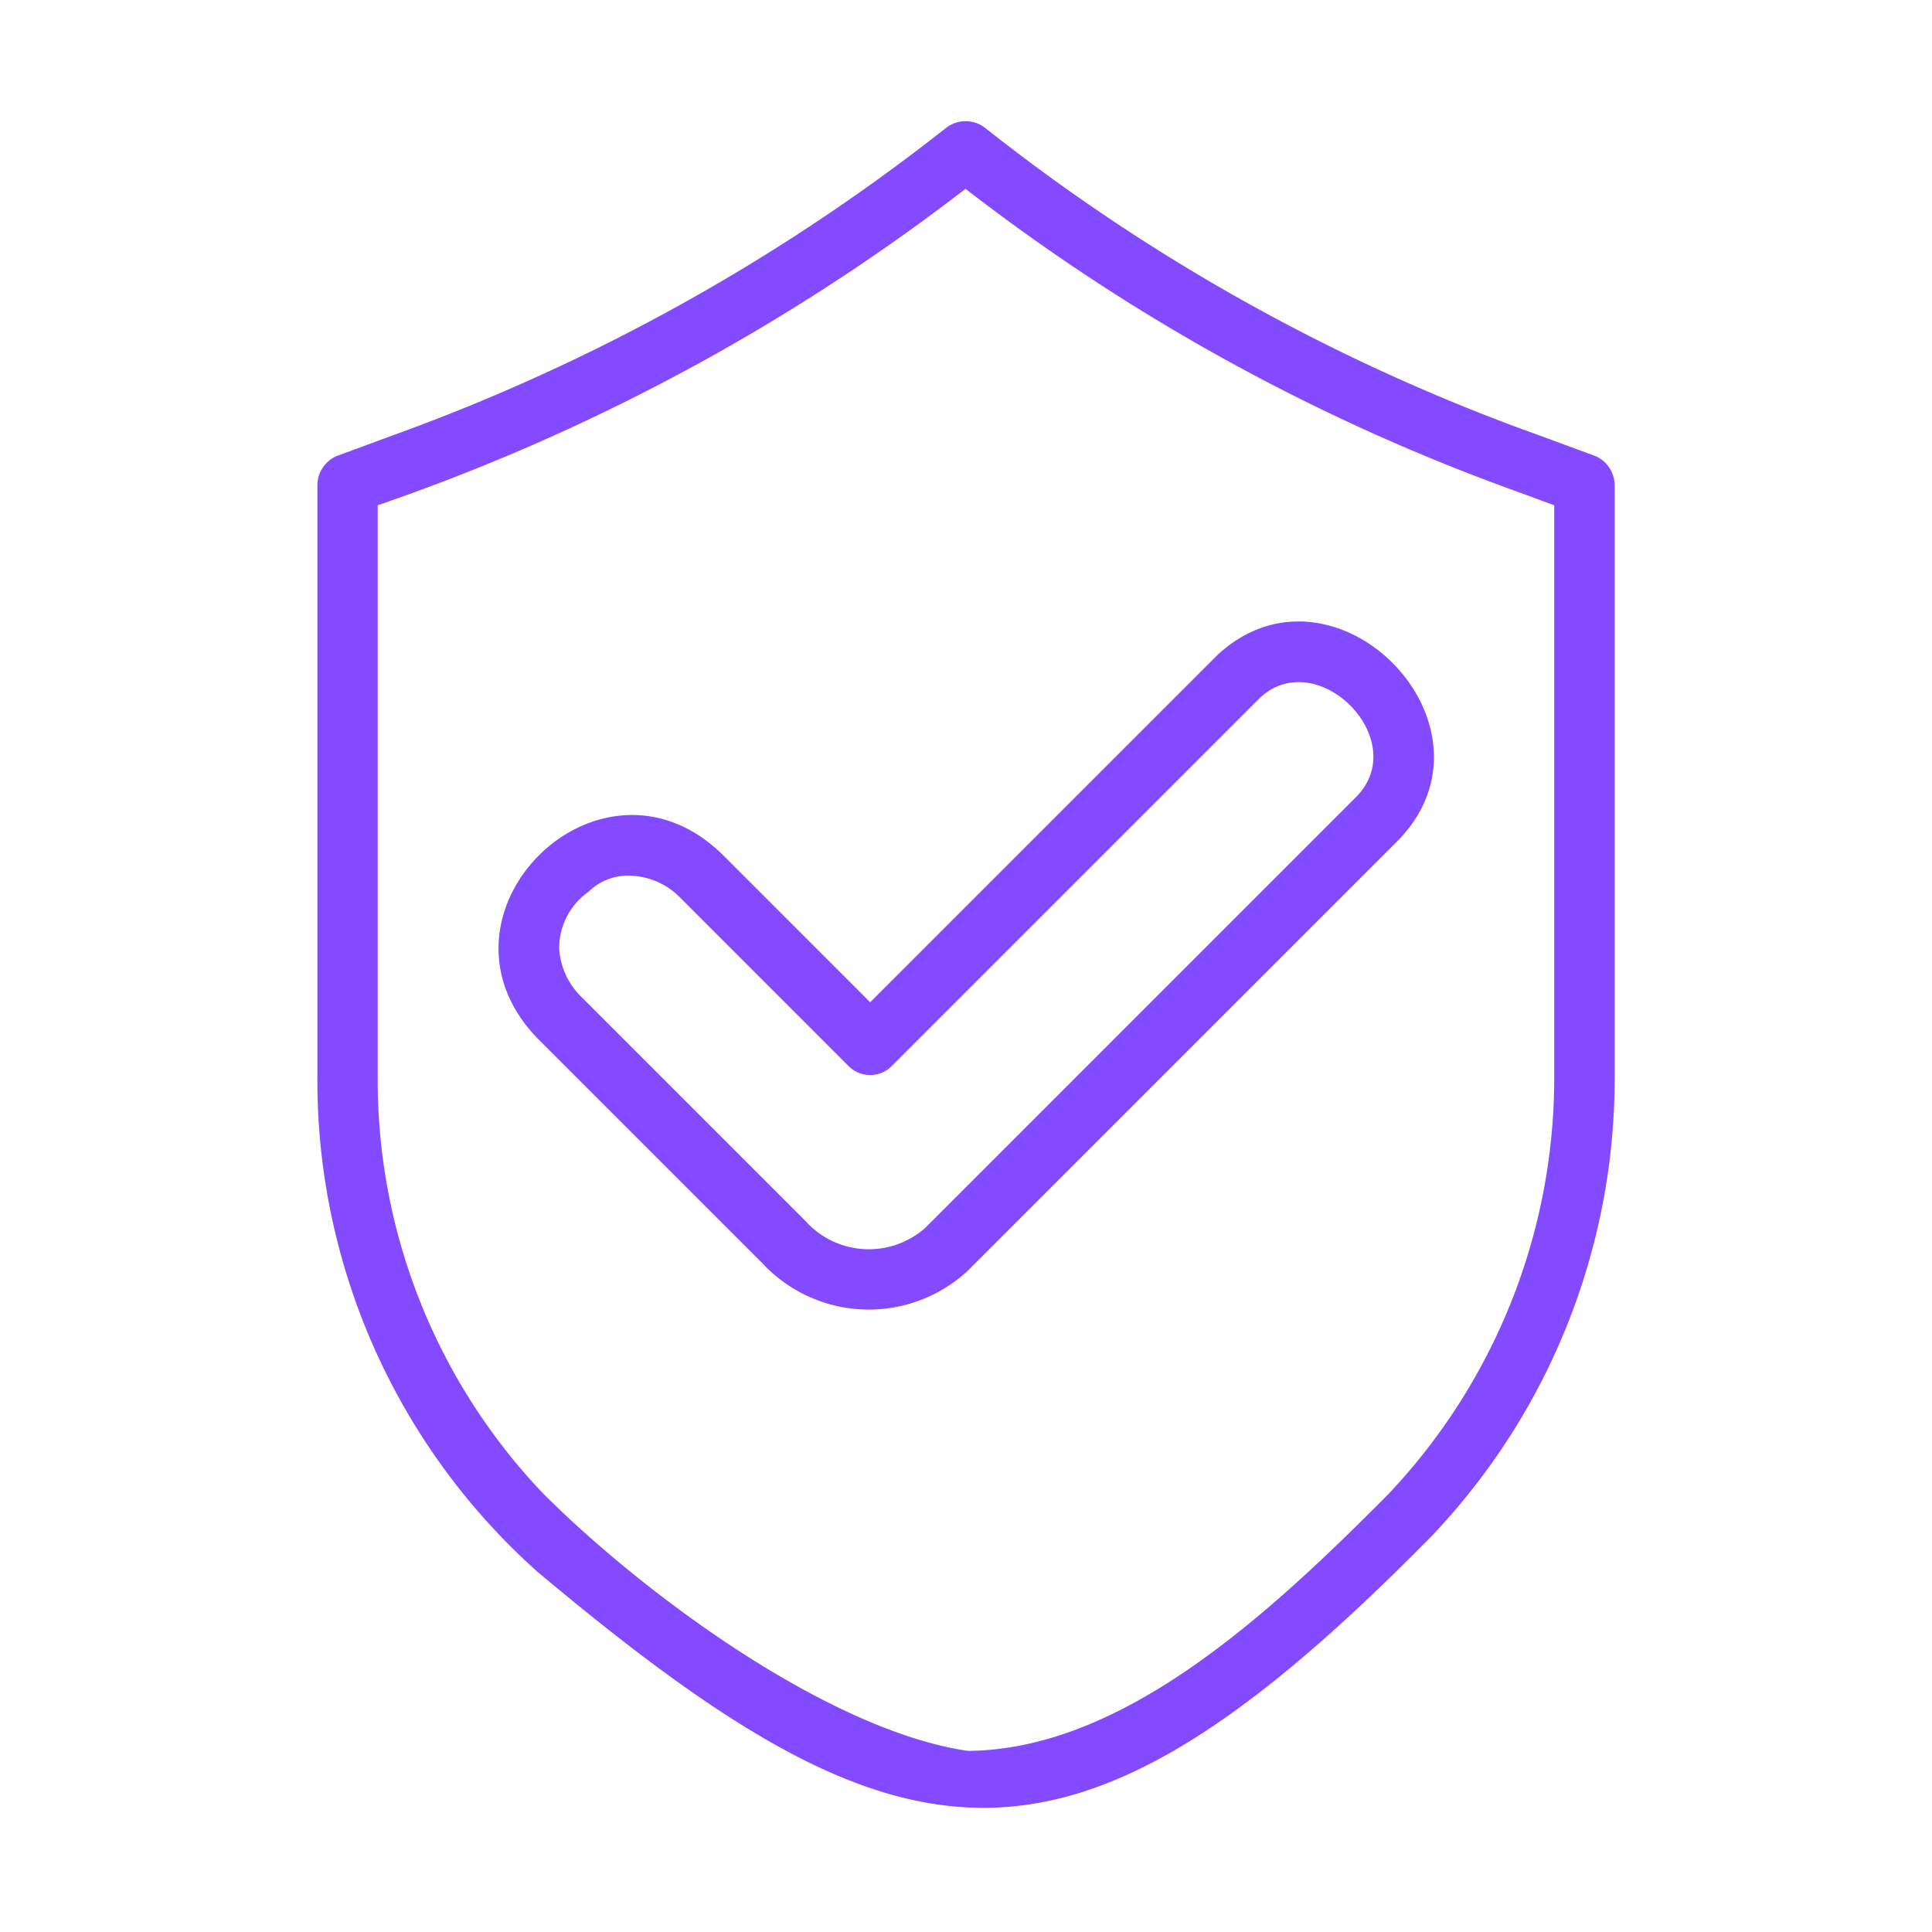 <svg id="protection_10704511" width="32" height="32" viewBox="0 0 64 64" xmlns="http://www.w3.org/2000/svg"><g fill="#844aff"><path d="m40.296 21.73-11.471 11.471-4.877-4.878c-4.082-4.023-10.136 2.019-6.108 6.109l7.426 7.426a4.817 4.817 0 0 0 6.79.239l14.304-14.304c3.628-3.831-2.22-9.699-6.063-6.064zm4.649 4.649-14.304 14.304a2.82 2.82 0 0 1 -3.962-.239l-7.426-7.426a2.431 2.431 0 0 1 -.729-1.604 2.281 2.281 0 0 1 .973-1.874 1.862 1.862 0 0 1 1.336-.533 2.415 2.415 0 0 1 1.701.73l5.584 5.585a1.006 1.006 0 0 0 1.414 0l12.178-12.178c1.887-1.824 5.07 1.332 3.235 3.235z"/><path d="m53.42 15.714a1.044 1.044 0 0 0 -.584-.611l-1.78-.657a64.698 64.698 0 0 1 -18.447-10.229 1.059 1.059 0 0 0 -1.294.039 65.475 65.475 0 0 1 -18.378 10.193l-1.772.654a1.058 1.058 0 0 0 -.651.941v19.605a21.818 21.818 0 0 0 7.272 16.402c12.228 10.27 17.668 11.027 29.683-1.213a21.988 21.988 0 0 0 6.019-15.189v-19.605a1.129 1.129 0 0 0 -.067-.331zm-7.456 33.809c-3.946 3.971-8.779 8.445-13.91 8.477-4.622-.685-10.745-5.202-14.075-8.539a19.85 19.85 0 0 1 -5.467-13.811v-18.913a68.025 68.025 0 0 0 19.472-10.482 66.795 66.795 0 0 0 18.386 10.071l1.116.412v18.912a20.06 20.06 0 0 1 -5.522 13.873z"/></g></svg>